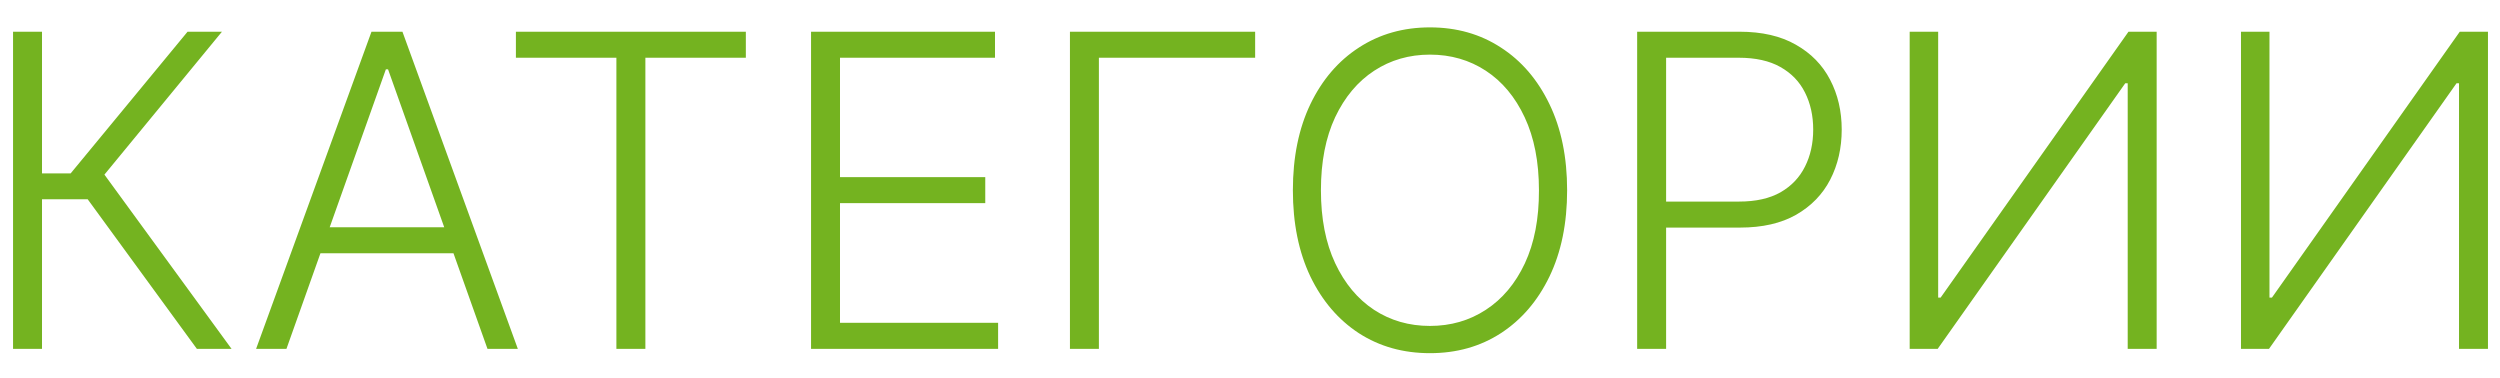<?xml version="1.0" encoding="UTF-8"?> <svg xmlns="http://www.w3.org/2000/svg" width="86" height="13" viewBox="0 0 86 13" fill="none"><path d="M6.772 12L3.016 6.854H1.445V12H0.449V1.091H1.445V5.965H2.43L6.452 1.091H7.635L3.592 6.007L7.965 12H6.772ZM9.854 12H8.81L12.779 1.091H13.844L17.813 12H16.769L13.349 2.385H13.274L9.854 12ZM10.606 7.819H16.017V8.713H10.606V7.819ZM17.747 1.986V1.091H25.657V1.986H22.201V12H21.204V1.986H17.747ZM27.9 12V1.091H34.228V1.986H28.896V6.093H33.893V6.988H28.896V11.105H34.335V12H27.9ZM43.177 1.091V1.986H37.802V12H36.806V1.091H43.177ZM53.909 6.545C53.909 7.682 53.707 8.671 53.302 9.512C52.897 10.351 52.339 11 51.629 11.462C50.922 11.92 50.109 12.149 49.19 12.149C48.27 12.149 47.455 11.92 46.745 11.462C46.038 11 45.482 10.351 45.077 9.512C44.676 8.671 44.475 7.682 44.475 6.545C44.475 5.409 44.676 4.422 45.077 3.584C45.482 2.742 46.04 2.092 46.75 1.634C47.46 1.173 48.273 0.942 49.19 0.942C50.109 0.942 50.922 1.173 51.629 1.634C52.339 2.092 52.897 2.742 53.302 3.584C53.707 4.422 53.909 5.409 53.909 6.545ZM52.94 6.545C52.94 5.569 52.776 4.733 52.45 4.037C52.123 3.337 51.677 2.803 51.112 2.433C50.548 2.064 49.907 1.879 49.19 1.879C48.476 1.879 47.837 2.064 47.272 2.433C46.707 2.803 46.26 3.335 45.93 4.031C45.603 4.727 45.44 5.565 45.44 6.545C45.44 7.522 45.603 8.358 45.93 9.054C46.256 9.75 46.702 10.285 47.267 10.658C47.831 11.027 48.472 11.212 49.19 11.212C49.907 11.212 50.548 11.027 51.112 10.658C51.681 10.288 52.128 9.756 52.455 9.06C52.782 8.36 52.943 7.522 52.94 6.545ZM56.318 12V1.091H59.839C60.613 1.091 61.259 1.24 61.778 1.538C62.3 1.833 62.692 2.234 62.955 2.742C63.221 3.25 63.355 3.822 63.355 4.457C63.355 5.093 63.223 5.667 62.96 6.178C62.698 6.686 62.307 7.089 61.788 7.387C61.27 7.682 60.626 7.829 59.855 7.829H57.085V6.934H59.828C60.4 6.934 60.874 6.828 61.251 6.615C61.627 6.398 61.907 6.103 62.092 5.73C62.28 5.358 62.374 4.933 62.374 4.457C62.374 3.982 62.28 3.557 62.092 3.184C61.907 2.811 61.625 2.518 61.245 2.305C60.869 2.092 60.391 1.986 59.812 1.986H57.314V12H56.318ZM65.693 1.091H66.673V10.237H66.758L73.22 1.091H74.189V12H73.193V2.865H73.108L66.657 12H65.693V1.091ZM77.09 1.091H78.07V10.237H78.155L84.616 1.091H85.586V12H84.59V2.865H84.504L78.054 12H77.09V1.091Z" fill="#74B320"></path></svg> 